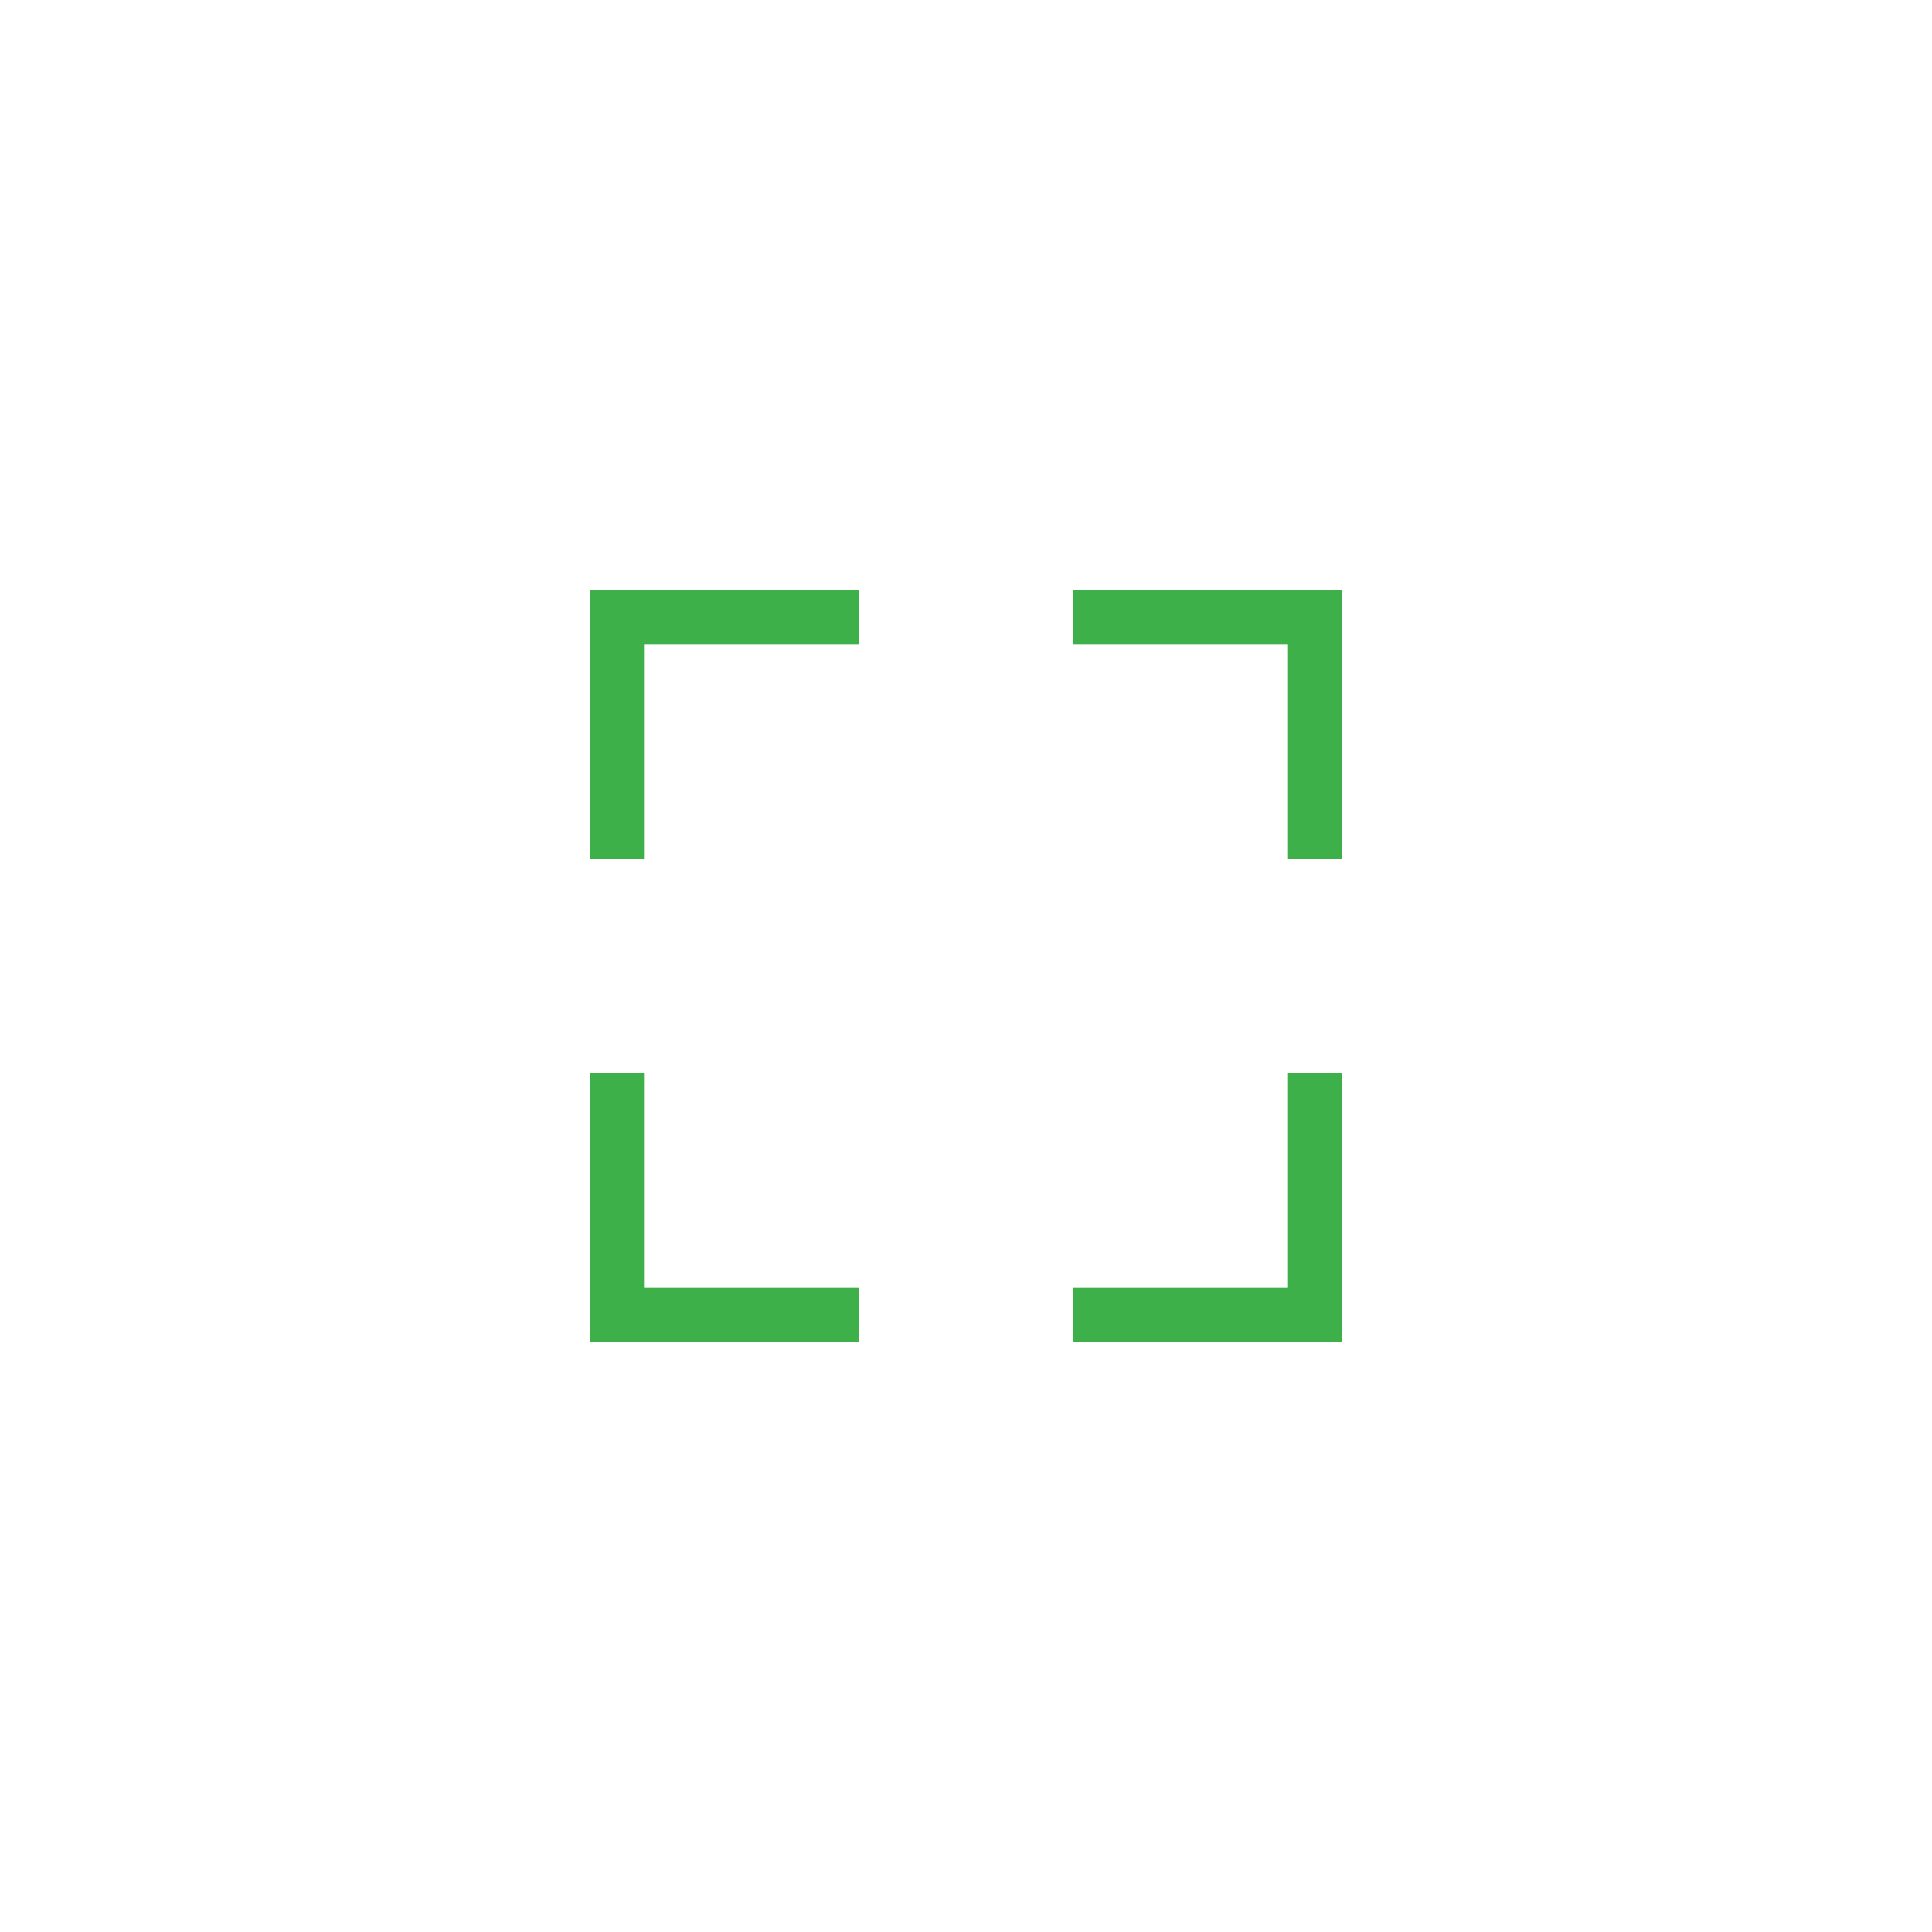 <?xml version="1.0" encoding="UTF-8"?>
<svg xmlns="http://www.w3.org/2000/svg" width="72" height="72" viewBox="0 0 72 72" fill="none">
  <path d="M31 22H32V24H31H24V31V32H22V31V23V22H23H31ZM22 41V40H24V41V48H31H32V50H31H23H22V49V41ZM49 22H50V23V31V32H48V31V24H41H40V22H41H49ZM48 41V40H50V41V49V50H49H41H40V48H41H48V41Z" fill="#3EB049"></path>
</svg>
